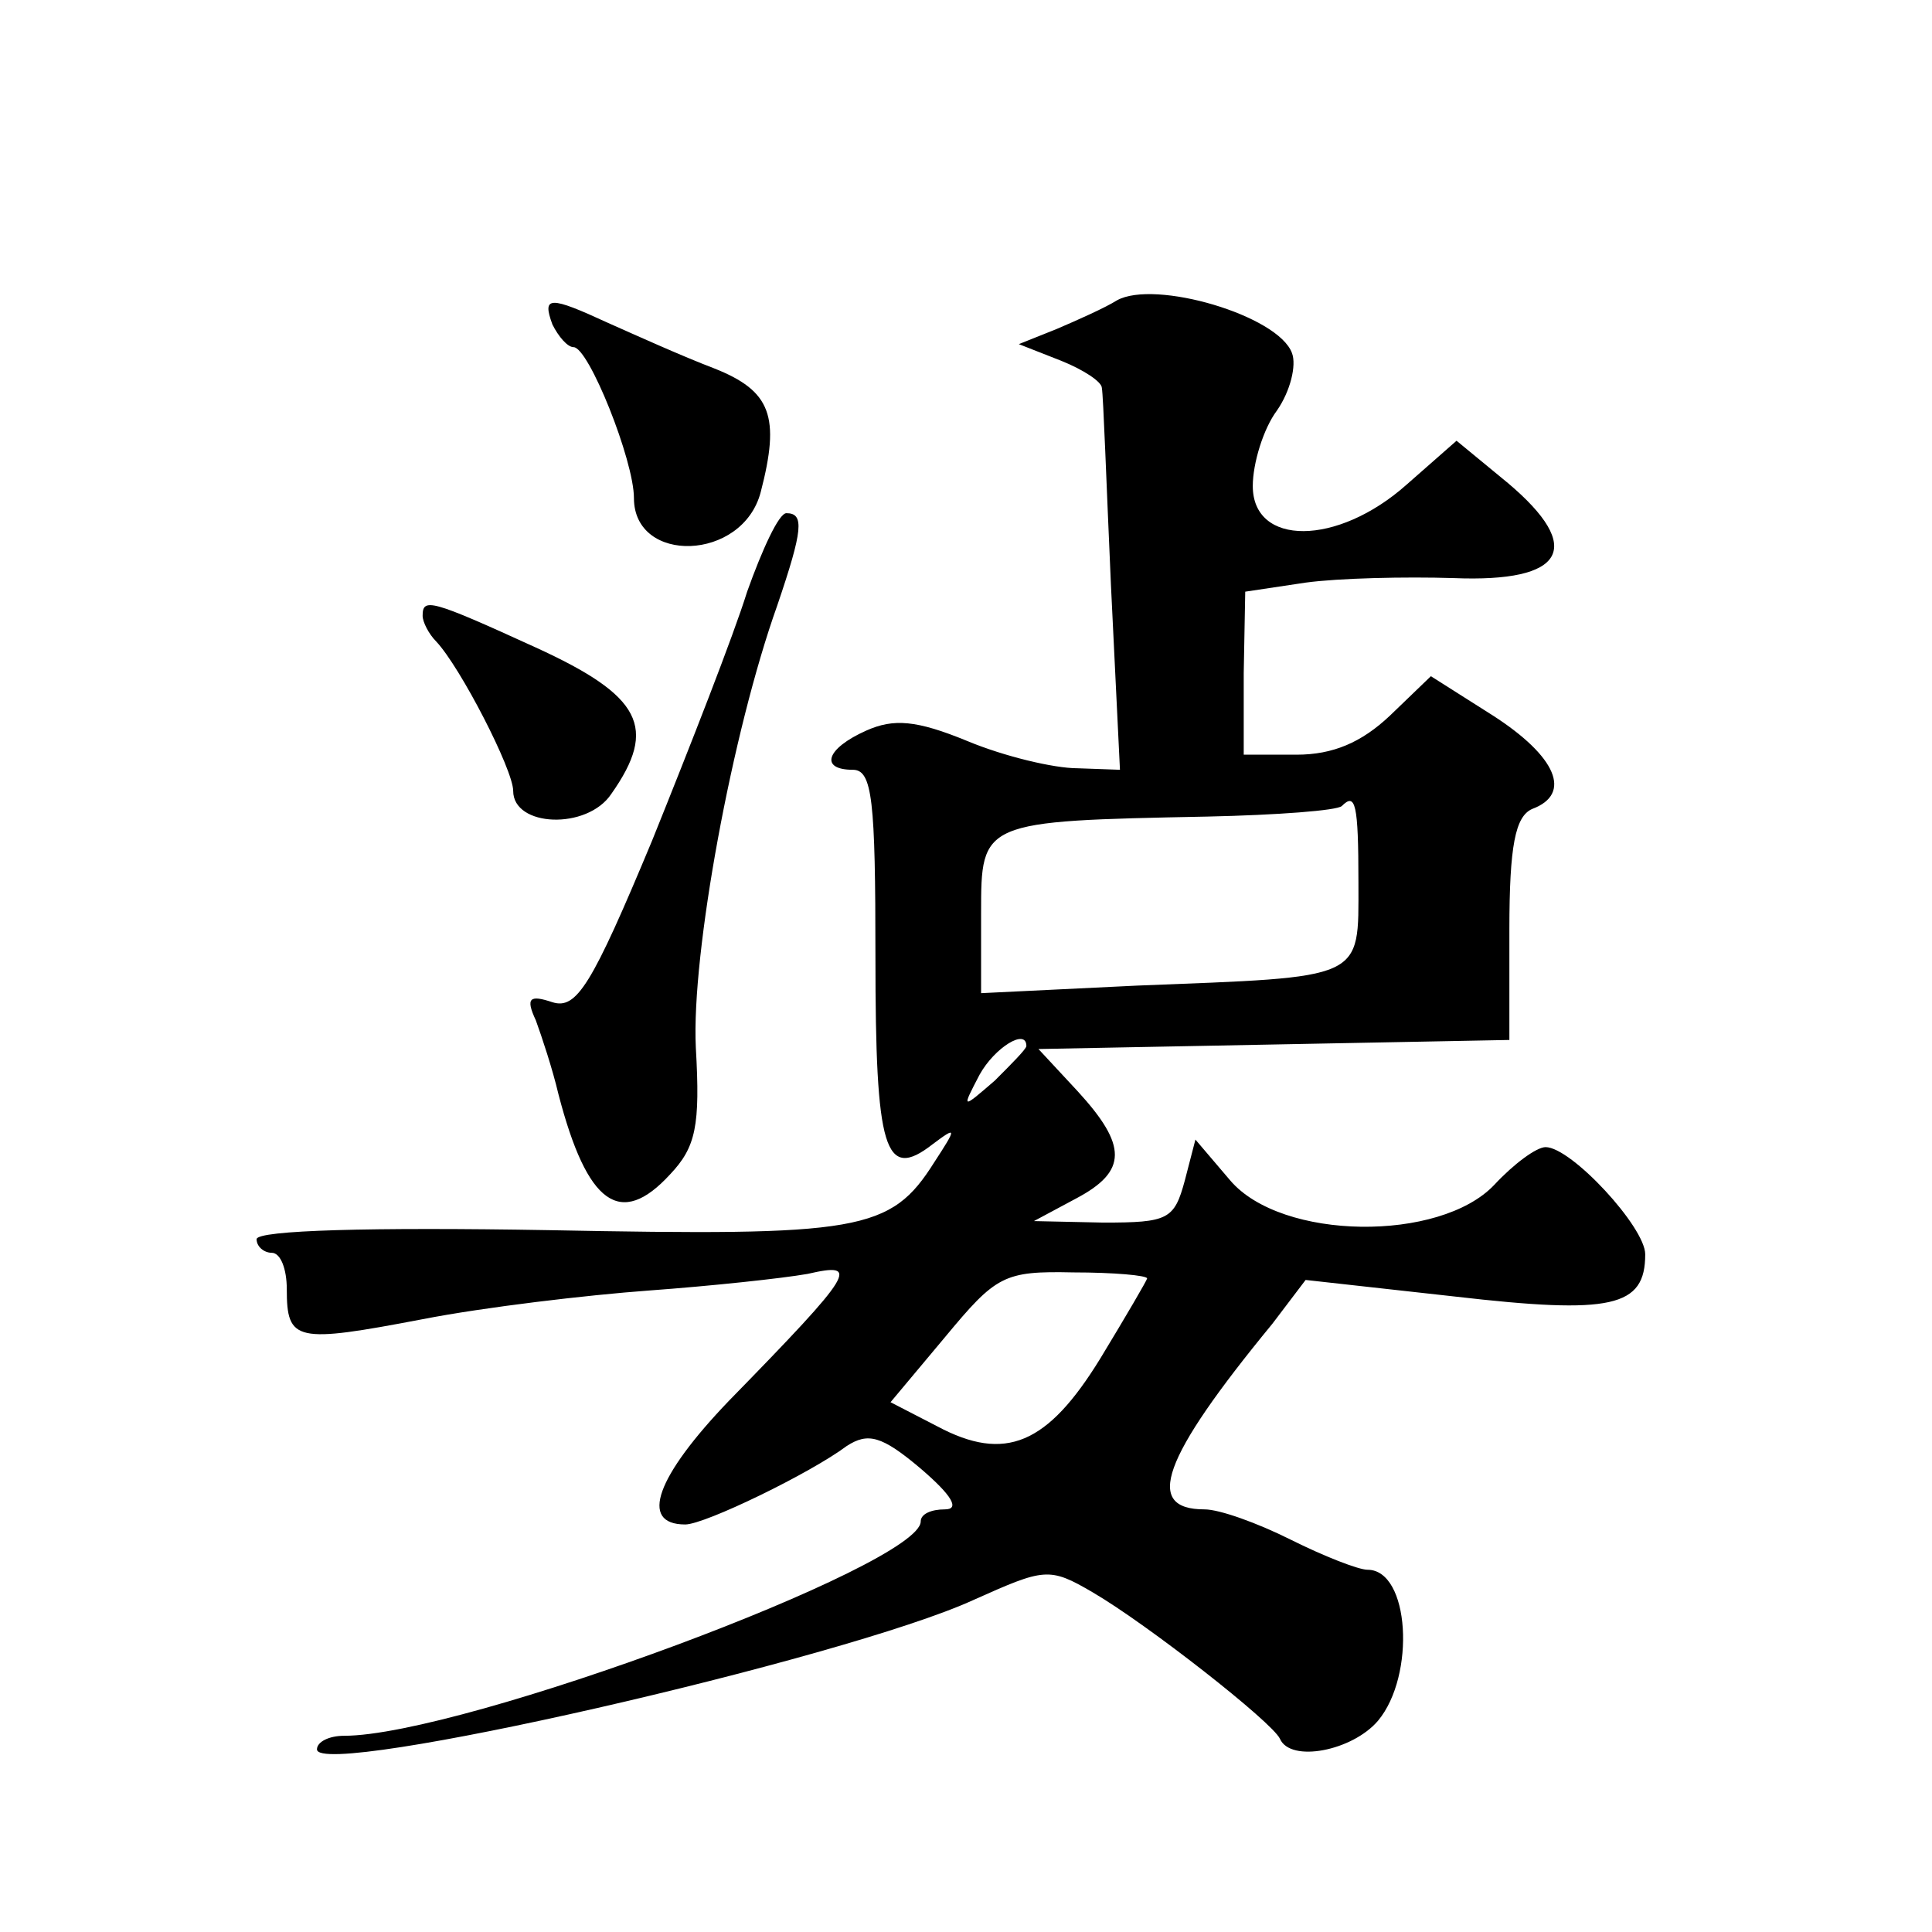 <?xml version="1.0" standalone="no"?>
<!DOCTYPE svg PUBLIC "-//W3C//DTD SVG 20010904//EN"
 "http://www.w3.org/TR/2001/REC-SVG-20010904/DTD/svg10.dtd">
<svg version="1.0" xmlns="http://www.w3.org/2000/svg"
 width="128pt" height="128pt" viewBox="0 0 128 128"
 preserveAspectRatio="xMidYMid meet">
<g transform="translate(0,128) scale(0.1,-0.1)"
fill="#0" stroke="none">
<path d="M740 1081 c-8 -5 -26 -13 -40 -19 l-25 -10 28 -11 c15 -6 27 -14 27 -18
1 -5 3 -63 6 -130 l6 -123 -28 1 c-16 0 -49 8 -73 18 -34 14 -49 15 -67 7 -27 -12
-31 -26 -9 -26 13 0 15 -20 15 -124 0 -128 6 -149 38 -124 16 12 16 11 1 -12 -29
-46 -49 -49 -256 -45 -116 2 -193 0 -193 -6 0 -5 5 -9 10 -9 6 0 10 -11 10 -24
0 -35 6 -36 90 -20 41 8 109 16 150 19 41 3 88 8 105 11 35 8 32 2 -52 -84 -48
-50 -60 -82 -29 -82 13 0 83 34 107 52 14 9 23 7 49 -15 21 -18 26 -27 16 -27 -9
0 -16 -3 -16 -8 0 -29 -304 -142 -382 -142 -10 0 -18 -4 -18 -9 0 -20 350 60 435
99 47 21 50 22 79 5 36 -21 119 -86 124 -97 7 -16 48 -8 65 12 25 30 21 100 -7
100 -6 0 -29 9 -51 20 -22 11 -47 20 -57 20 -40 0 -29 33 45 123 l22 29 99 -11
c104 -12 126 -7 126 28 0 18 -49 71 -66 71 -6 0 -21 -11 -34 -25 -36 -38 -141 -37
-175 3 l-23 27 -7 -27 c-7 -26 -11 -28 -54 -28 l-46 1 28 15 c34 18 34 35 1 71
l-26 28 156 3 156 3 0 73 c0 56 4 75 15 80 27 10 16 35 -26 62 l-41 26 -27 -26
c-19 -18 -38 -26 -62 -26 l-35 0 0 54 1 54 40 6 c22 3 66 4 98 3 74 -3 87 20 36
63 l-34 28 -33 -29 c-46 -41 -102 -41 -102 -1 0 15 7 38 16 50 9 13 13 30 10 38
-9 25 -91 49 -116 35z m160 -386 c0 -65 5 -62 -147 -68 l-103 -5 0 53 c0 61 0 61
150 64 46 1 86 4 89 7 9 9 11 2 11 -51z m-220 -108 c0 -2 -10 -12 -21 -23 -22 -19
-22 -19 -10 4 10 18 31 31 31 19z m80 -154 c0 -1 -14 -25 -31 -53 -35 -57 -63 -69
-108 -45 l-31 16 36 43 c34 41 39 44 85 43 27 0 49 -2 49 -4z M366 1065 c4 -8 10
-15 14 -15 10 0 40 -75 40 -100 0 -44 72 -42 84 4 13 50 7 67 -31 82 -21 8 -52
22 -70 30 -39 18 -44 18 -37 -1z M495 888 c-9 -29 -38 -103 -63 -165 -40 -96 -50
-112 -66 -107 -15 5 -18 3 -11 -12 4 -11 11 -32 15 -49 19 -73 41 -89 74 -53 17
18 20 32 17 84 -3 62 24 209 54 293 17 50 18 61 6 61 -5 0 -16 -24 -26 -52z M280
872 c0 -4 4 -12 9 -17 16 -17 51 -85 51 -99 0 -24 49 -26 65 -2 31 44 20 65 -50
97 -70 32 -75 33 -75 21z"/>
</g>
</svg>

